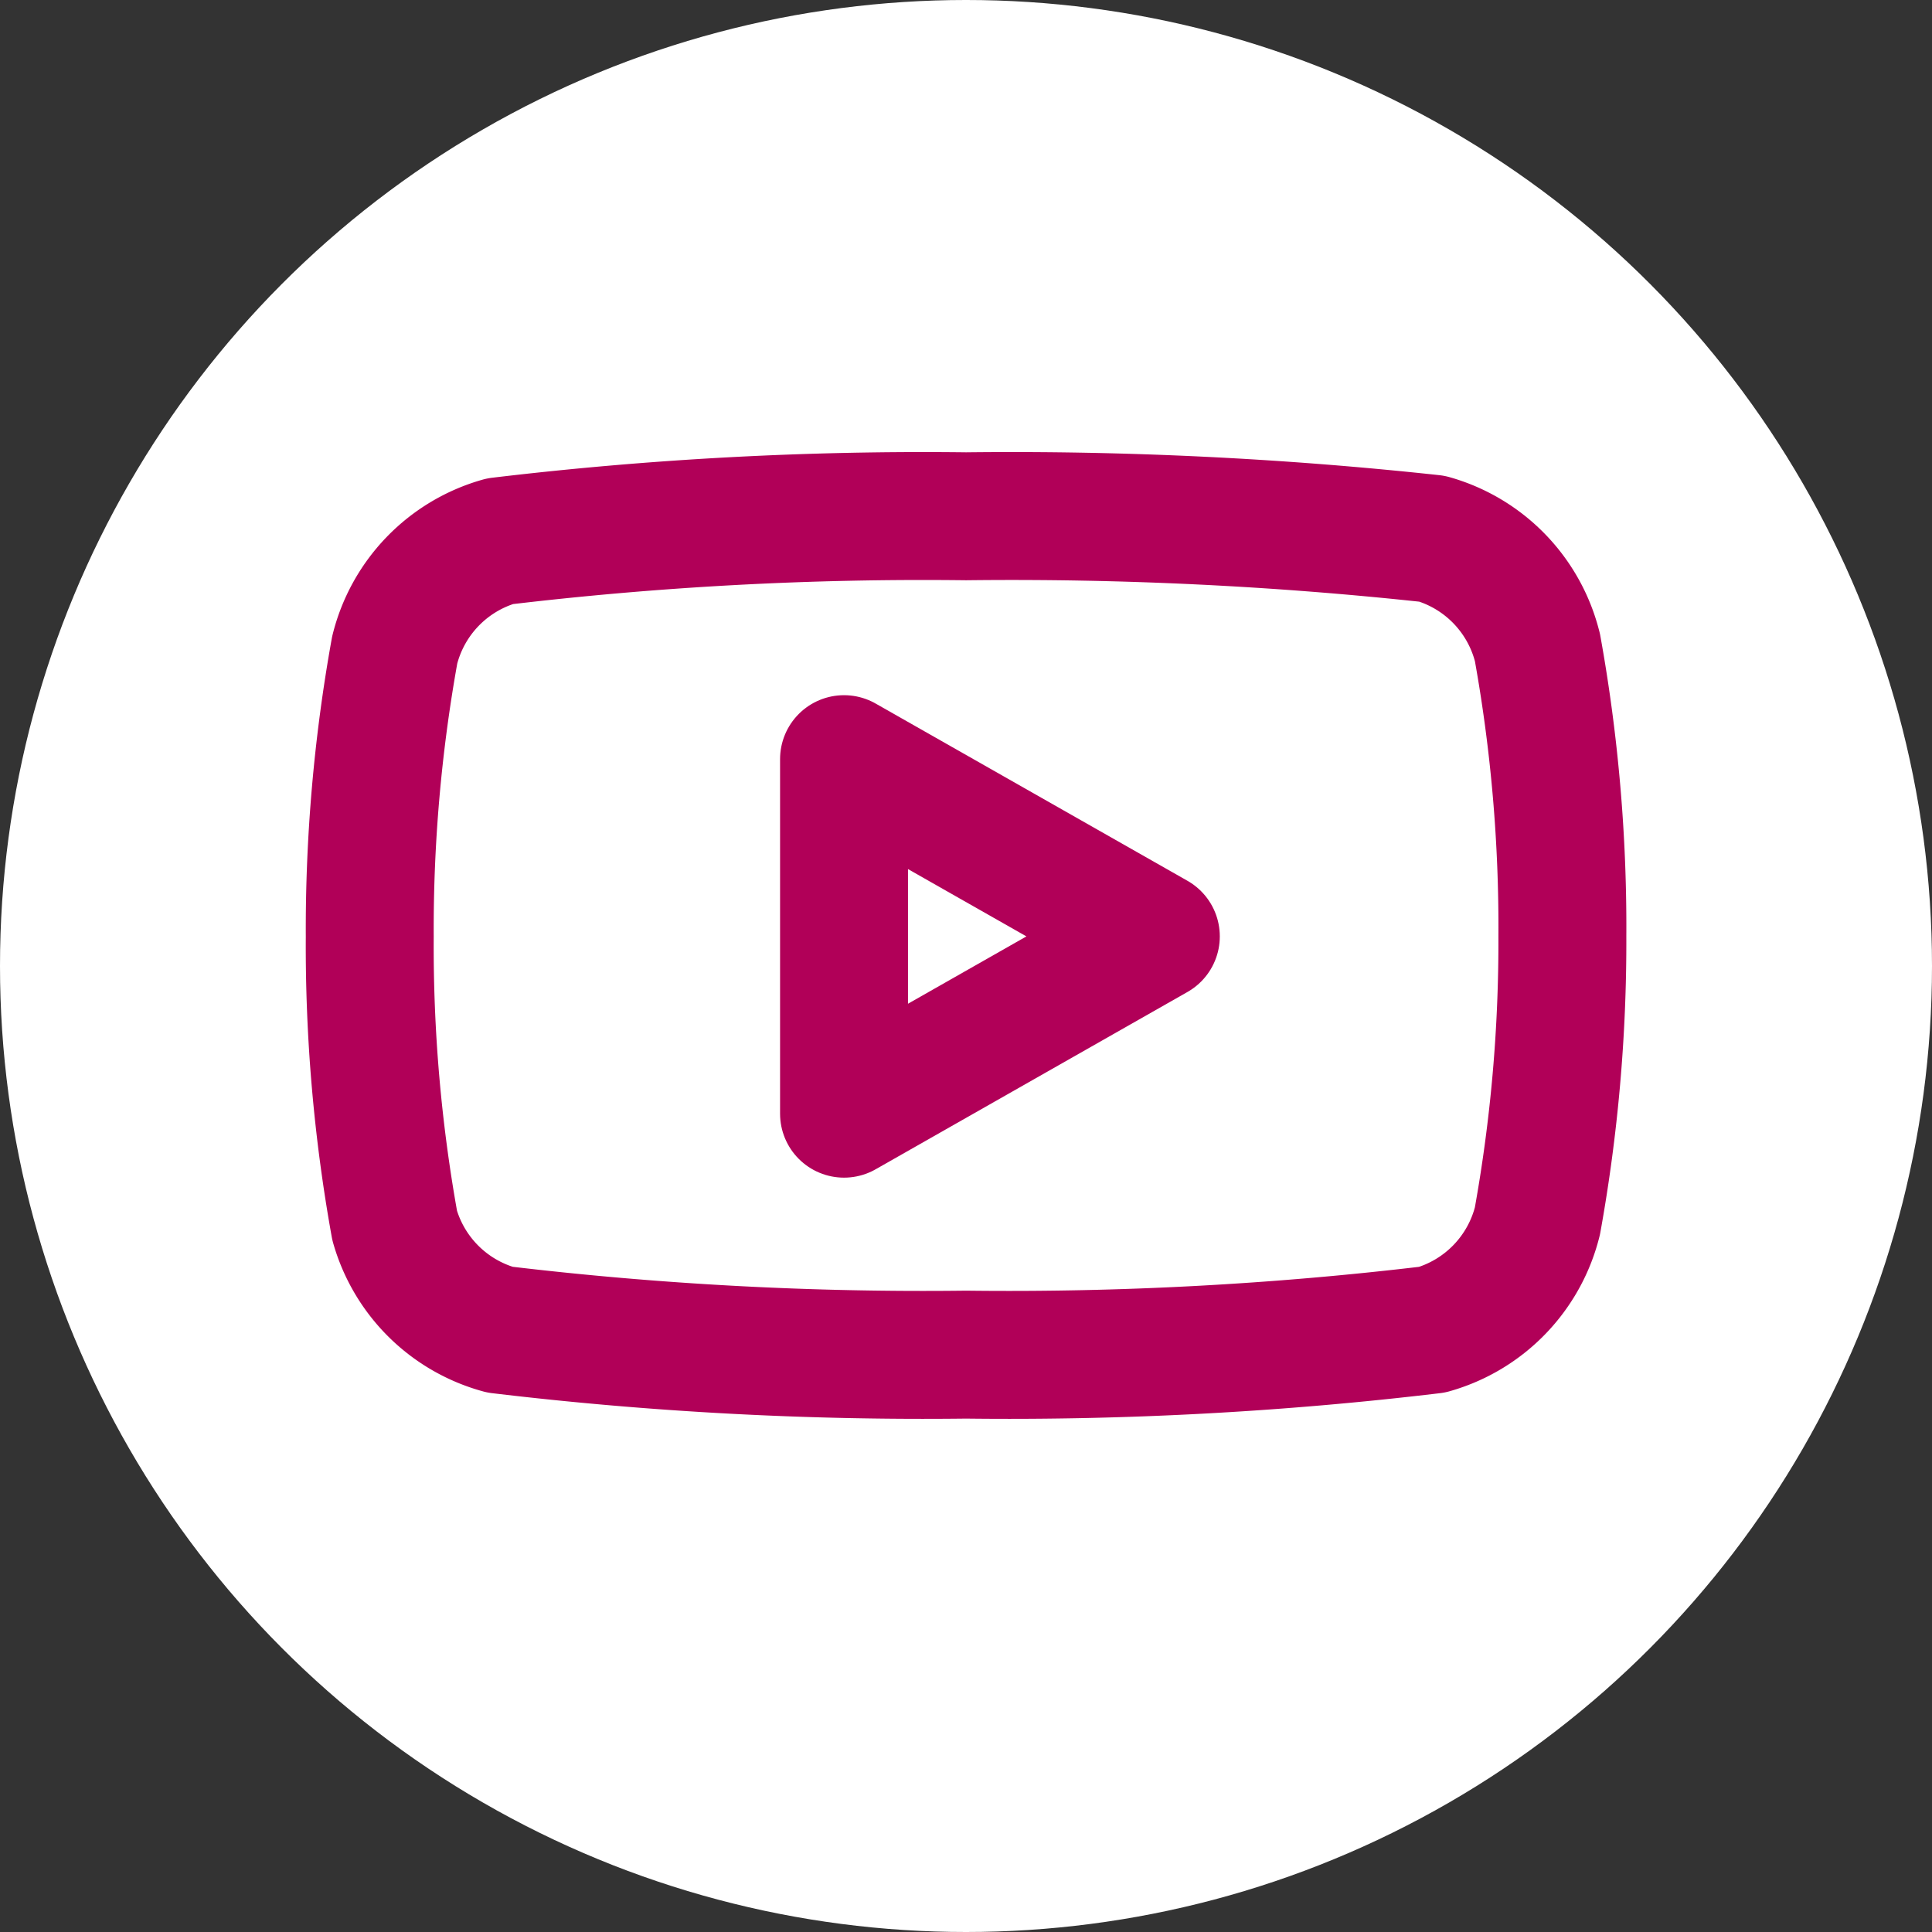 <svg id="Groupe_210" data-name="Groupe 210" xmlns="http://www.w3.org/2000/svg" width="30.206" height="30.206" viewBox="0 0 30.206 30.206">
  <rect x="0" y="0" width="30.206" height="30.206" fill="#333333" stroke="none"/>
  <g id="Groupe_182" data-name="Groupe 182" transform="translate(0)">
    <g id="Composant_4_2" data-name="Composant 4 – 2" transform="translate(0 0)">
      <ellipse id="Ellipse_15" data-name="Ellipse 15" cx="15.103" cy="15.103" rx="15.103" ry="15.103" fill="#fff"/>
    </g>
  </g>
  <g id="Icon_feather-youtube" data-name="Icon feather-youtube" transform="translate(5.78 8.072)">
    <path id="Tracé_568" data-name="Tracé 568" d="M19.756,8.051a2.356,2.356,0,0,0-1.644-1.7A61.034,61.034,0,0,0,10.823,6a55.771,55.771,0,0,0-7.289.39,2.356,2.356,0,0,0-1.644,1.7,24.579,24.579,0,0,0-.39,4.483,24.579,24.579,0,0,0,.39,4.517,2.356,2.356,0,0,0,1.644,1.627,55.771,55.771,0,0,0,7.289.39,55.771,55.771,0,0,0,7.289-.39,2.356,2.356,0,0,0,1.644-1.7,24.578,24.578,0,0,0,.39-4.45,24.578,24.578,0,0,0-.39-4.517Z" transform="translate(-1.499 -6)" fill="none" stroke="#b10058" stroke-linecap="round" stroke-linejoin="round" stroke-width="2"/>
    <path id="Tracé_569" data-name="Tracé 569" d="M14.625,18.263,19.5,15.491,14.625,12.72v5.543Z" transform="translate(-7.209 -8.923)" fill="none" stroke="#b10058" stroke-linecap="round" stroke-linejoin="round" stroke-width="2"/>
  </g>
</svg>
